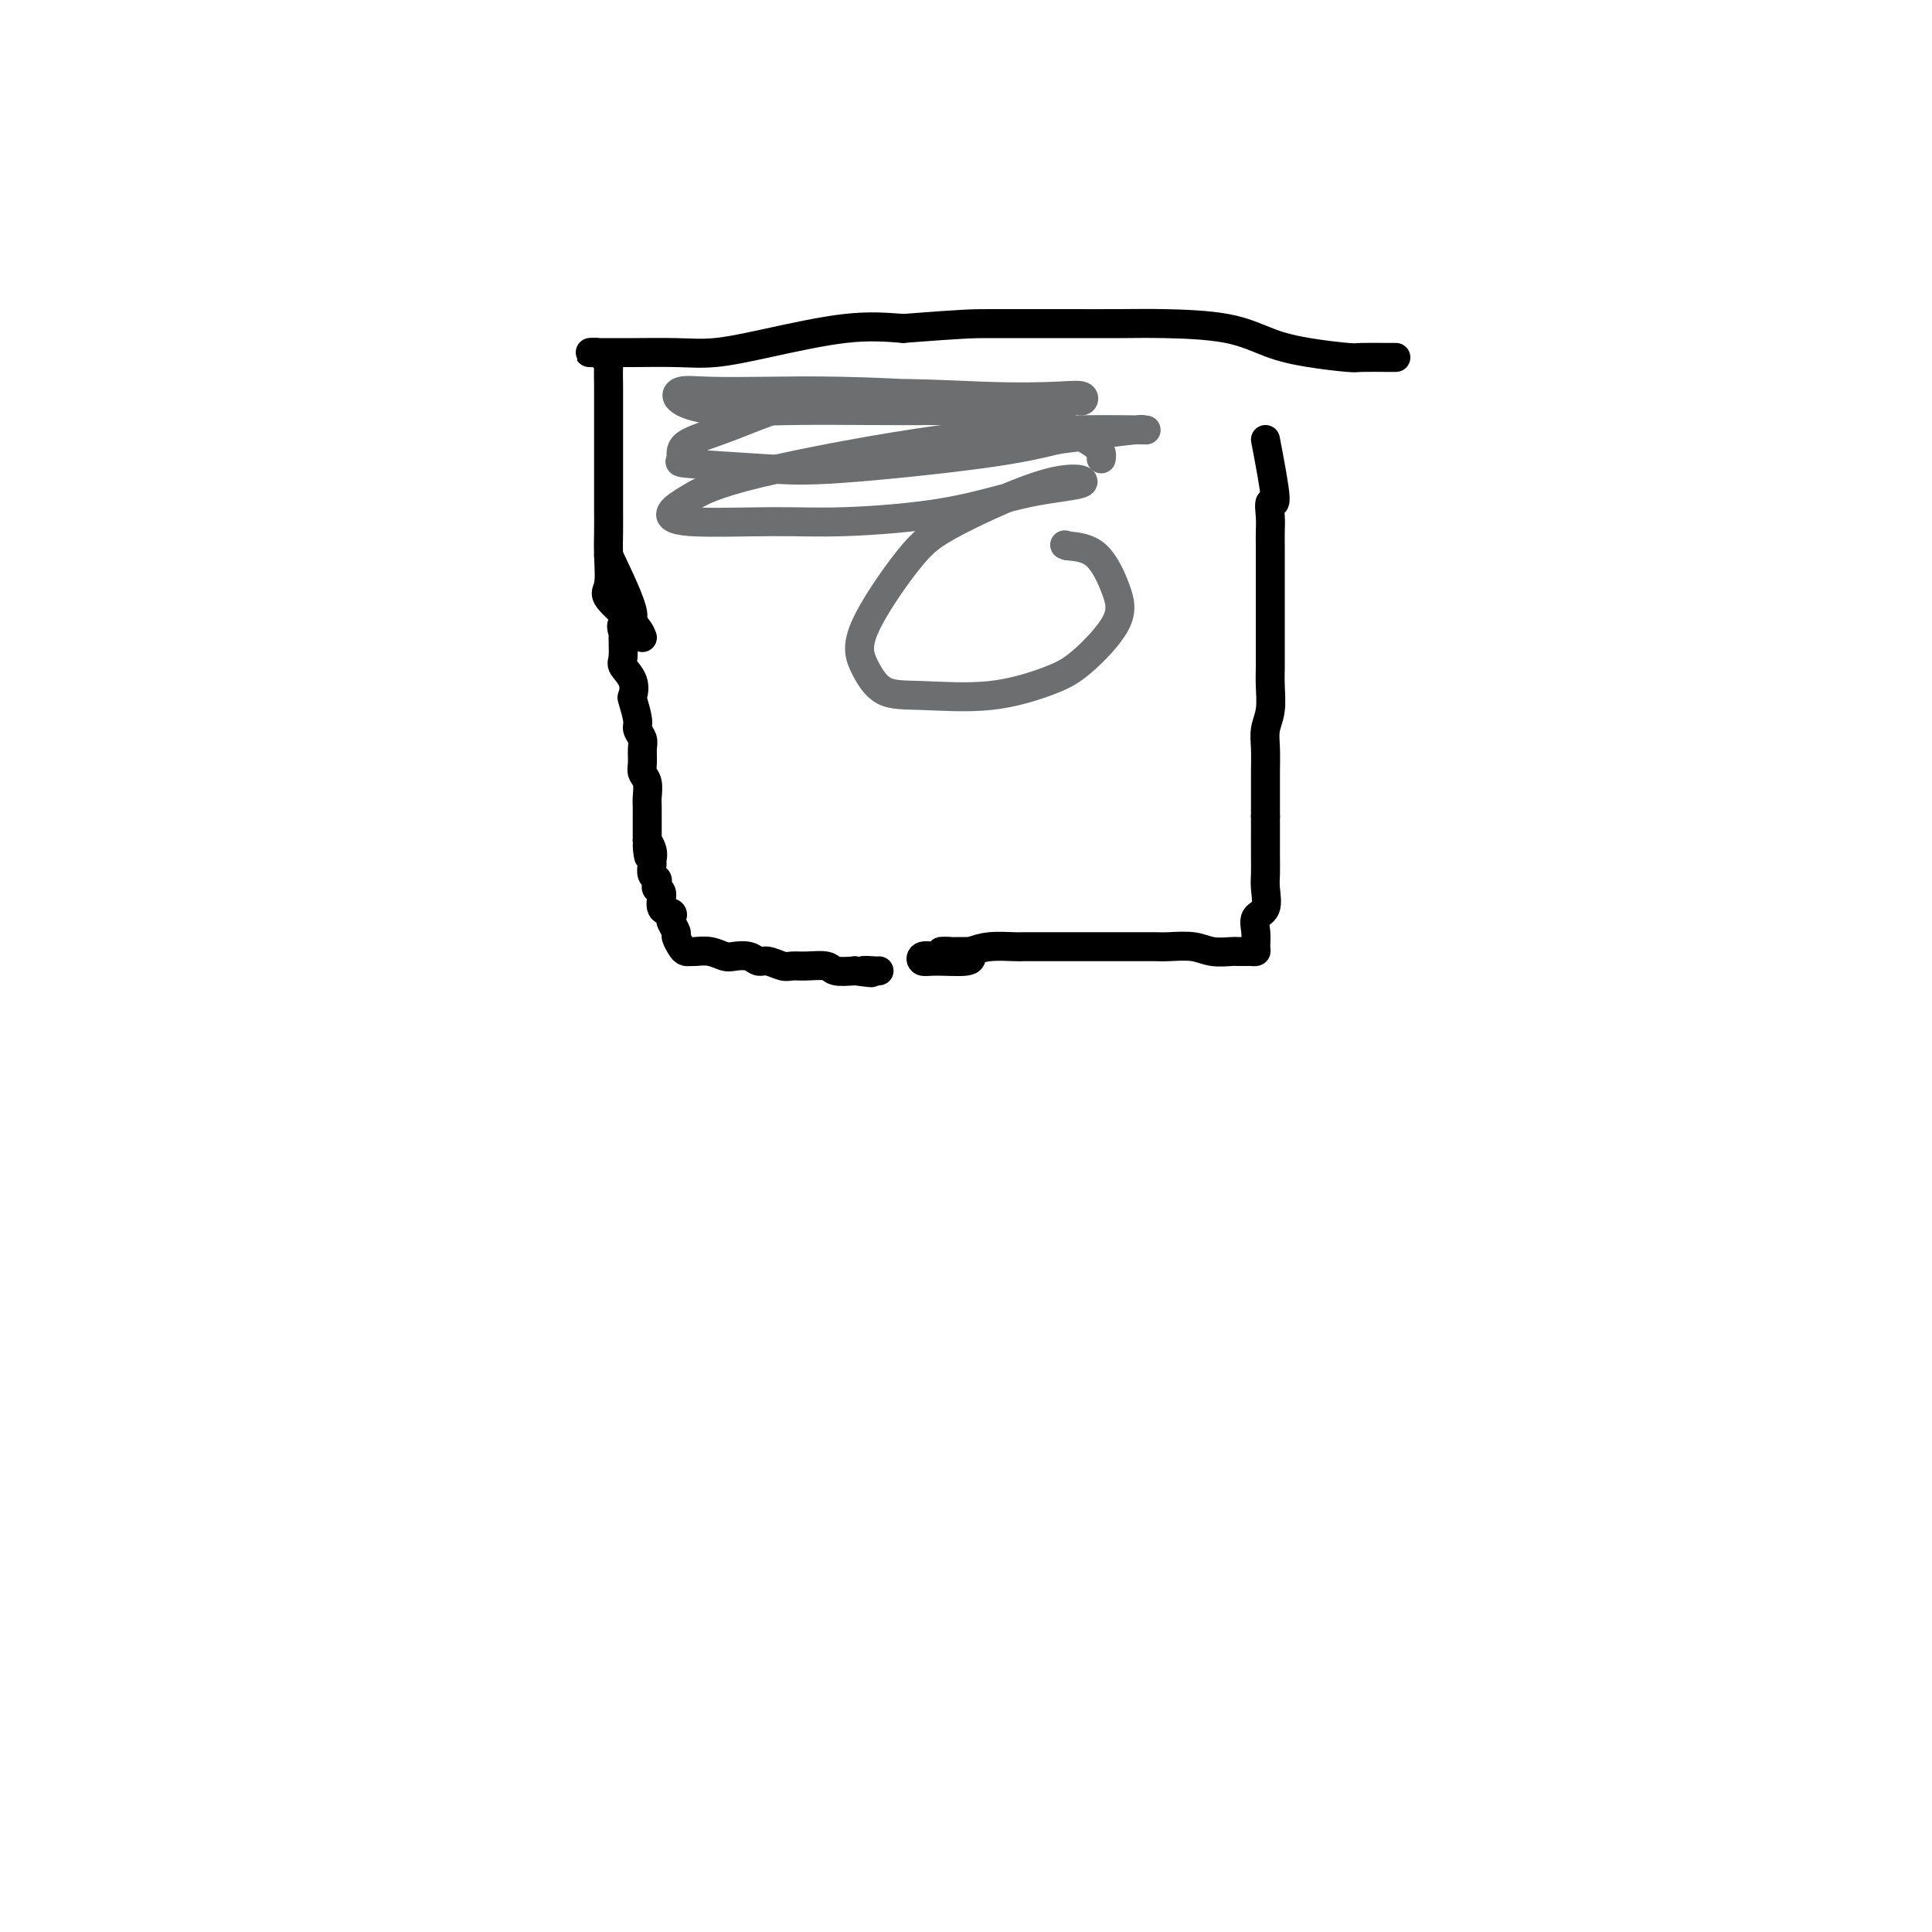 <svg viewBox='0 0 400 400' version='1.1' xmlns='http://www.w3.org/2000/svg' xmlns:xlink='http://www.w3.org/1999/xlink'><g fill='none' stroke='#000000' stroke-width='6' stroke-linecap='round' stroke-linejoin='round'><path d='M126,115c2.340,4.906 4.680,9.811 5,12c0.320,2.189 -1.380,1.660 -2,2c-0.620,0.340 -0.159,1.549 0,2c0.159,0.451 0.015,0.142 0,1c-0.015,0.858 0.100,2.881 0,4c-0.100,1.119 -0.415,1.333 0,2c0.415,0.667 1.560,1.789 2,3c0.440,1.211 0.174,2.513 0,3c-0.174,0.487 -0.257,0.160 0,1c0.257,0.840 0.854,2.848 1,4c0.146,1.152 -0.158,1.450 0,2c0.158,0.550 0.778,1.354 1,2c0.222,0.646 0.045,1.136 0,2c-0.045,0.864 0.040,2.104 0,3c-0.040,0.896 -0.207,1.449 0,2c0.207,0.551 0.788,1.101 1,2c0.212,0.899 0.057,2.146 0,3c-0.057,0.854 -0.015,1.314 0,2c0.015,0.686 0.004,1.596 0,2c-0.004,0.404 -0.001,0.301 0,1c0.001,0.699 0.000,2.200 0,3c-0.000,0.800 -0.000,0.900 0,1'/><path d='M134,174c0.713,6.075 -0.006,2.261 0,1c0.006,-1.261 0.737,0.029 1,1c0.263,0.971 0.057,1.622 0,2c-0.057,0.378 0.036,0.483 0,1c-0.036,0.517 -0.202,1.446 0,2c0.202,0.554 0.770,0.733 1,1c0.230,0.267 0.122,0.621 0,1c-0.122,0.379 -0.257,0.784 0,1c0.257,0.216 0.905,0.242 1,1c0.095,0.758 -0.363,2.249 0,3c0.363,0.751 1.546,0.764 2,1c0.454,0.236 0.177,0.697 0,1c-0.177,0.303 -0.255,0.449 0,1c0.255,0.551 0.842,1.507 1,2c0.158,0.493 -0.114,0.525 0,1c0.114,0.475 0.614,1.394 1,2c0.386,0.606 0.660,0.898 1,1c0.340,0.102 0.747,0.014 1,0c0.253,-0.014 0.350,0.048 1,0c0.650,-0.048 1.851,-0.205 3,0c1.149,0.205 2.246,0.772 3,1c0.754,0.228 1.164,0.117 2,0c0.836,-0.117 2.096,-0.242 3,0c0.904,0.242 1.451,0.850 2,1c0.549,0.150 1.099,-0.157 2,0c0.901,0.157 2.151,0.778 3,1c0.849,0.222 1.297,0.046 2,0c0.703,-0.046 1.663,0.039 3,0c1.337,-0.039 3.052,-0.203 4,0c0.948,0.203 1.128,0.772 2,1c0.872,0.228 2.436,0.114 4,0'/><path d='M177,201c5.917,0.774 2.710,0.207 2,0c-0.710,-0.207 1.078,-0.056 2,0c0.922,0.056 0.978,0.016 1,0c0.022,-0.016 0.011,-0.008 0,0'/><path d='M262,91c0.959,5.031 1.917,10.062 2,12c0.083,1.938 -0.710,0.783 -1,1c-0.290,0.217 -0.078,1.805 0,3c0.078,1.195 0.021,1.997 0,3c-0.021,1.003 -0.006,2.206 0,3c0.006,0.794 0.001,1.177 0,2c-0.001,0.823 -0.000,2.085 0,3c0.000,0.915 0.000,1.483 0,2c-0.000,0.517 0.000,0.984 0,2c-0.000,1.016 -0.000,2.581 0,4c0.000,1.419 0.001,2.693 0,4c-0.001,1.307 -0.004,2.646 0,4c0.004,1.354 0.015,2.724 0,4c-0.015,1.276 -0.057,2.458 0,4c0.057,1.542 0.211,3.444 0,5c-0.211,1.556 -0.789,2.765 -1,4c-0.211,1.235 -0.057,2.496 0,4c0.057,1.504 0.015,3.251 0,5c-0.015,1.749 -0.004,3.500 0,5c0.004,1.500 0.002,2.750 0,4'/><path d='M262,169c0.001,12.786 0.002,5.751 0,4c-0.002,-1.751 -0.008,1.781 0,4c0.008,2.219 0.030,3.125 0,4c-0.030,0.875 -0.113,1.719 0,3c0.113,1.281 0.424,2.998 0,4c-0.424,1.002 -1.581,1.288 -2,2c-0.419,0.712 -0.101,1.851 0,3c0.101,1.149 -0.014,2.308 0,3c0.014,0.692 0.158,0.918 0,1c-0.158,0.082 -0.617,0.022 -1,0c-0.383,-0.022 -0.689,-0.005 -1,0c-0.311,0.005 -0.626,-0.002 -1,0c-0.374,0.002 -0.807,0.015 -1,0c-0.193,-0.015 -0.146,-0.057 -1,0c-0.854,0.057 -2.607,0.211 -4,0c-1.393,-0.211 -2.425,-0.789 -4,-1c-1.575,-0.211 -3.695,-0.057 -5,0c-1.305,0.057 -1.797,0.015 -3,0c-1.203,-0.015 -3.117,-0.004 -5,0c-1.883,0.004 -3.734,0.001 -5,0c-1.266,-0.001 -1.947,-0.000 -3,0c-1.053,0.000 -2.480,-0.001 -4,0c-1.520,0.001 -3.134,0.003 -5,0c-1.866,-0.003 -3.985,-0.011 -5,0c-1.015,0.011 -0.927,0.041 -2,0c-1.073,-0.041 -3.307,-0.155 -5,0c-1.693,0.155 -2.847,0.577 -4,1'/><path d='M201,197c-9.936,0.095 -5.277,-0.167 -4,0c1.277,0.167 -0.829,0.762 -2,1c-1.171,0.238 -1.406,0.117 -2,0c-0.594,-0.117 -1.546,-0.231 -2,0c-0.454,0.231 -0.409,0.808 0,1c0.409,0.192 1.182,-0.000 3,0c1.818,0.000 4.682,0.192 6,0c1.318,-0.192 1.091,-0.769 1,-1c-0.091,-0.231 -0.045,-0.115 0,0'/><path d='M133,132c-0.279,-0.753 -0.558,-1.505 -2,-3c-1.442,-1.495 -4.047,-3.731 -5,-5c-0.953,-1.269 -0.255,-1.570 0,-3c0.255,-1.430 0.068,-3.988 0,-6c-0.068,-2.012 -0.018,-3.478 0,-5c0.018,-1.522 0.005,-3.099 0,-5c-0.005,-1.901 -0.001,-4.124 0,-6c0.001,-1.876 0.000,-3.403 0,-5c-0.000,-1.597 0.001,-3.264 0,-5c-0.001,-1.736 -0.004,-3.540 0,-5c0.004,-1.460 0.014,-2.577 0,-4c-0.014,-1.423 -0.052,-3.152 0,-4c0.052,-0.848 0.193,-0.816 0,-1c-0.193,-0.184 -0.720,-0.585 -1,-1c-0.280,-0.415 -0.314,-0.844 -1,-1c-0.686,-0.156 -2.025,-0.041 -2,0c0.025,0.041 1.414,0.006 3,0c1.586,-0.006 3.368,0.015 6,0c2.632,-0.015 6.114,-0.068 9,0c2.886,0.068 5.176,0.255 8,0c2.824,-0.255 6.183,-0.953 11,-2c4.817,-1.047 11.090,-2.442 16,-3c4.910,-0.558 8.455,-0.279 12,0'/><path d='M187,68c13.082,-1.000 14.285,-0.999 18,-1c3.715,-0.001 9.940,-0.005 15,0c5.060,0.005 8.954,0.018 12,0c3.046,-0.018 5.243,-0.068 9,0c3.757,0.068 9.072,0.253 13,1c3.928,0.747 6.468,2.057 9,3c2.532,0.943 5.055,1.521 8,2c2.945,0.479 6.310,0.860 8,1c1.690,0.140 1.704,0.037 3,0c1.296,-0.037 3.874,-0.010 5,0c1.126,0.010 0.799,0.003 1,0c0.201,-0.003 0.930,-0.001 1,0c0.070,0.001 -0.520,0.000 -1,0c-0.480,-0.000 -0.852,-0.000 -1,0c-0.148,0.000 -0.074,0.000 0,0'/></g>
<g fill='none' stroke='#6D6E70' stroke-width='6' stroke-linecap='round' stroke-linejoin='round'><path d='M228,95c0.170,-1.007 0.340,-2.014 -3,-4c-3.340,-1.986 -10.190,-4.953 -13,-6c-2.810,-1.047 -1.579,-0.176 -2,0c-0.421,0.176 -2.495,-0.345 -5,-1c-2.505,-0.655 -5.441,-1.445 -11,-2c-5.559,-0.555 -13.739,-0.875 -20,-1c-6.261,-0.125 -10.601,-0.054 -15,0c-4.399,0.054 -8.855,0.091 -12,0c-3.145,-0.091 -4.978,-0.312 -6,0c-1.022,0.312 -1.232,1.155 0,2c1.232,0.845 3.905,1.690 8,2c4.095,0.310 9.610,0.085 15,0c5.390,-0.085 10.655,-0.031 16,0c5.345,0.031 10.770,0.037 16,0c5.230,-0.037 10.266,-0.119 14,0c3.734,0.119 6.168,0.438 8,0c1.832,-0.438 3.062,-1.633 4,-2c0.938,-0.367 1.583,0.093 2,0c0.417,-0.093 0.605,-0.737 0,-1c-0.605,-0.263 -2.002,-0.143 -5,0c-2.998,0.143 -7.597,0.308 -16,0c-8.403,-0.308 -20.611,-1.088 -30,0c-9.389,1.088 -15.961,4.046 -21,6c-5.039,1.954 -8.546,2.904 -10,4c-1.454,1.096 -0.855,2.337 -1,3c-0.145,0.663 -1.033,0.747 2,1c3.033,0.253 9.988,0.676 15,1c5.012,0.324 8.080,0.549 16,0c7.920,-0.549 20.691,-1.871 29,-3c8.309,-1.129 12.154,-2.064 16,-3'/><path d='M219,91c10.488,-1.381 14.208,-1.832 16,-2c1.792,-0.168 1.654,-0.051 2,0c0.346,0.051 1.174,0.037 -1,0c-2.174,-0.037 -7.350,-0.095 -14,0c-6.650,0.095 -14.772,0.345 -27,2c-12.228,1.655 -28.561,4.716 -38,7c-9.439,2.284 -11.983,3.790 -14,5c-2.017,1.210 -3.506,2.124 -4,3c-0.494,0.876 0.006,1.713 4,2c3.994,0.287 11.481,0.022 17,0c5.519,-0.022 9.070,0.197 15,0c5.930,-0.197 14.240,-0.812 21,-2c6.760,-1.188 11.969,-2.949 17,-4c5.031,-1.051 9.883,-1.392 11,-2c1.117,-0.608 -1.500,-1.484 -7,0c-5.500,1.484 -13.884,5.326 -19,8c-5.116,2.674 -6.963,4.180 -10,8c-3.037,3.820 -7.262,9.954 -9,14c-1.738,4.046 -0.987,6.003 0,8c0.987,1.997 2.210,4.033 4,5c1.790,0.967 4.148,0.865 8,1c3.852,0.135 9.199,0.507 14,0c4.801,-0.507 9.055,-1.894 12,-3c2.945,-1.106 4.579,-1.932 7,-4c2.421,-2.068 5.628,-5.379 7,-8c1.372,-2.621 0.908,-4.552 0,-7c-0.908,-2.448 -2.259,-5.414 -4,-7c-1.741,-1.586 -3.870,-1.793 -6,-2'/><path d='M221,113c-1.000,-0.333 -0.500,-0.167 0,0'/></g>
</svg>